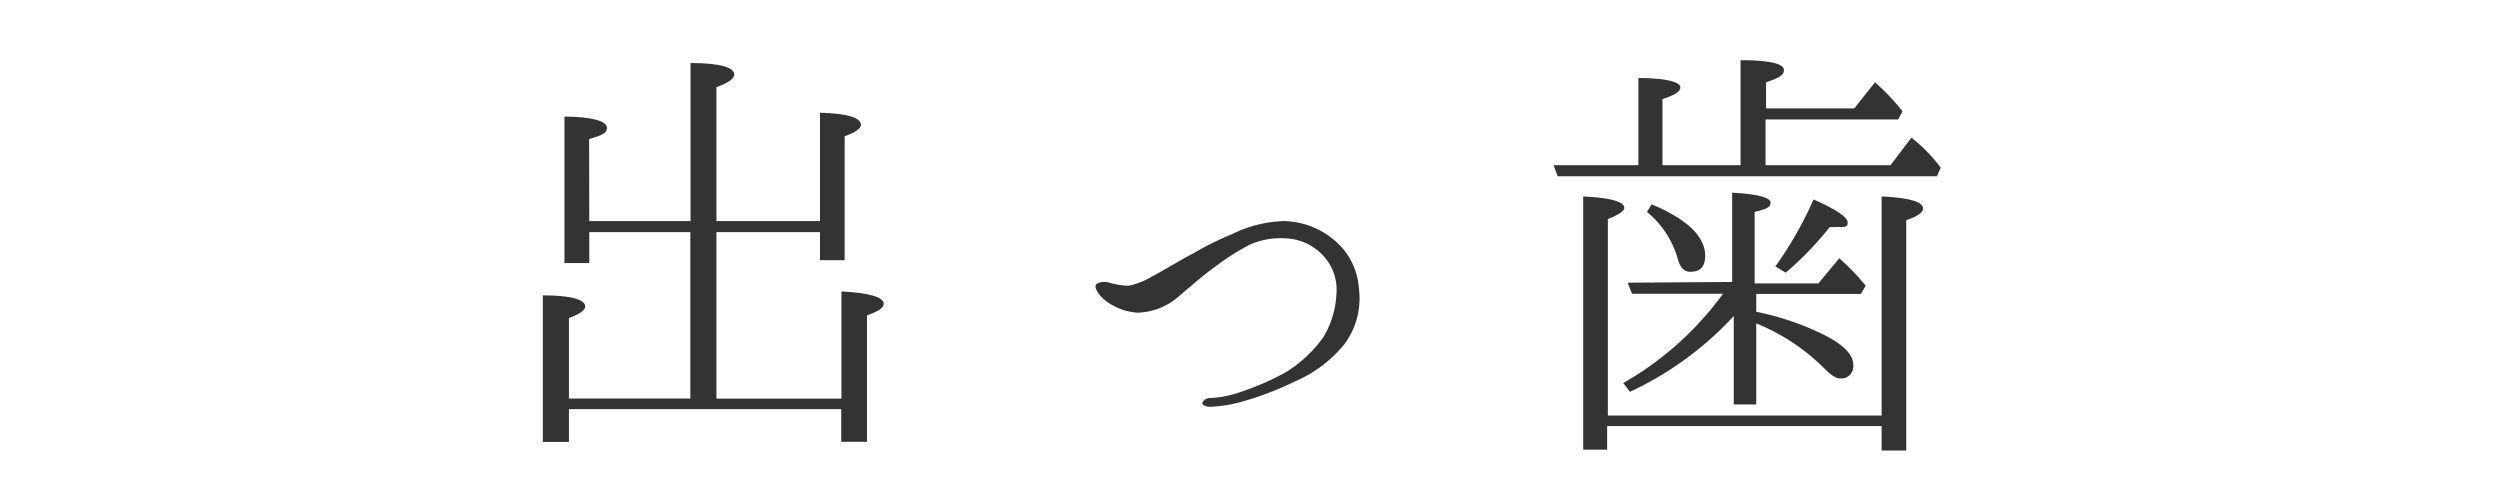 <svg xmlns="http://www.w3.org/2000/svg" viewBox="0 0 140 28"><defs><style>.cls-1{fill:#333;}.cls-2{fill:none;}</style></defs><g id="レイヤー_2" data-name="レイヤー 2"><g id="contents"><path class="cls-1" d="M33,12.38h5.67V3.53c1.64,0,2.45.24,2.45.65,0,.21-.32.46-1,.7v7.5h5.8V6.31c1.51.05,2.29.27,2.29.68,0,.21-.32.43-.91.64v6.94H45.92V13h-5.8v9.32h7v-6c1.56.08,2.37.32,2.37.7,0,.21-.32.43-.94.64v7.08H47.11V22.91H31.86v1.84H30.4V16.54c1.59,0,2.37.24,2.37.62,0,.22-.32.43-.91.65v4.51h6.8V13H33v1.73H31.61V6.53c1.57,0,2.38.27,2.38.62s-.35.43-1,.64Z"/><path class="cls-1" d="M74.84,16.46a2.78,2.78,0,0,0-.71-2.11,3,3,0,0,0-2.1-1,4.31,4.31,0,0,0-2,.33,13.49,13.49,0,0,0-2,1.27c-.57.4-1.41,1.13-2.08,1.7a3.65,3.65,0,0,1-2.24.86,3.28,3.28,0,0,1-1.87-.73c-.37-.32-.59-.73-.45-.86s.48-.16.67-.11A4,4,0,0,0,63.2,16a4.06,4.06,0,0,0,1.3-.51c.4-.19,1.72-1,2.32-1.3A17,17,0,0,1,69,13.11a7,7,0,0,1,2.89-.73,4.51,4.51,0,0,1,3,1.22,3.84,3.84,0,0,1,1.21,2.56,4.31,4.31,0,0,1-.81,3.11,7.19,7.19,0,0,1-2.8,2.1,17.25,17.25,0,0,1-3,1.14,7.54,7.54,0,0,1-1.73.27c-.24,0-.43-.11-.43-.19s.13-.27.38-.3a5.38,5.38,0,0,0,1.45-.24,14.66,14.66,0,0,0,2.87-1.22,7.18,7.18,0,0,0,2.07-1.94A5.08,5.08,0,0,0,74.84,16.46Z"/><path class="cls-1" d="M98.87,9.25h7l1.17-1.54a8.71,8.71,0,0,1,1.64,1.68l-.21.48H87.23L87,9.25h4.75V4.37c1.59,0,2.35.24,2.35.51s-.3.43-1,.67v3.7h4.37V3.37c1.65,0,2.43.21,2.43.54s-.32.46-1,.7V6.07h4.94L105,4.61a12.37,12.37,0,0,1,1.54,1.62l-.24.46H98.87ZM90,23.86v1.32H88.66V11c1.54.08,2.3.29,2.3.65,0,.16-.3.37-.92.62v11h15.33V11c1.57.08,2.32.3,2.32.68,0,.21-.29.43-.94.65v12.9h-1.38V23.86Zm7-8.07v-5c1.43.08,2.15.27,2.15.56s-.29.36-.89.52v4h3.57L103,14.46A13,13,0,0,1,104.48,16l-.27.46H98.35v1a15.46,15.46,0,0,1,3.81,1.3c1.08.54,1.62,1.11,1.62,1.65a.68.68,0,0,1-.76.78c-.21,0-.48-.19-.81-.51a11.51,11.51,0,0,0-3.86-2.57v4.54H97.09V17.7a18.57,18.57,0,0,1-5.81,4.24l-.38-.49a17.79,17.79,0,0,0,5.59-5h-5.1l-.24-.62Zm-4.51-4.35c2,.84,3,1.81,3,2.89,0,.59-.27.89-.83.89-.35,0-.57-.24-.7-.7a5.2,5.2,0,0,0-1.73-2.65Zm6.93,3.48a20.9,20.9,0,0,0,2.14-3.75c1.29.57,1.91,1,1.91,1.29s-.19.25-.62.25a1.67,1.67,0,0,1-.38,0A18.22,18.22,0,0,1,100,15.27Z"/><rect class="cls-2" width="140" height="28"/></g></g></svg>
